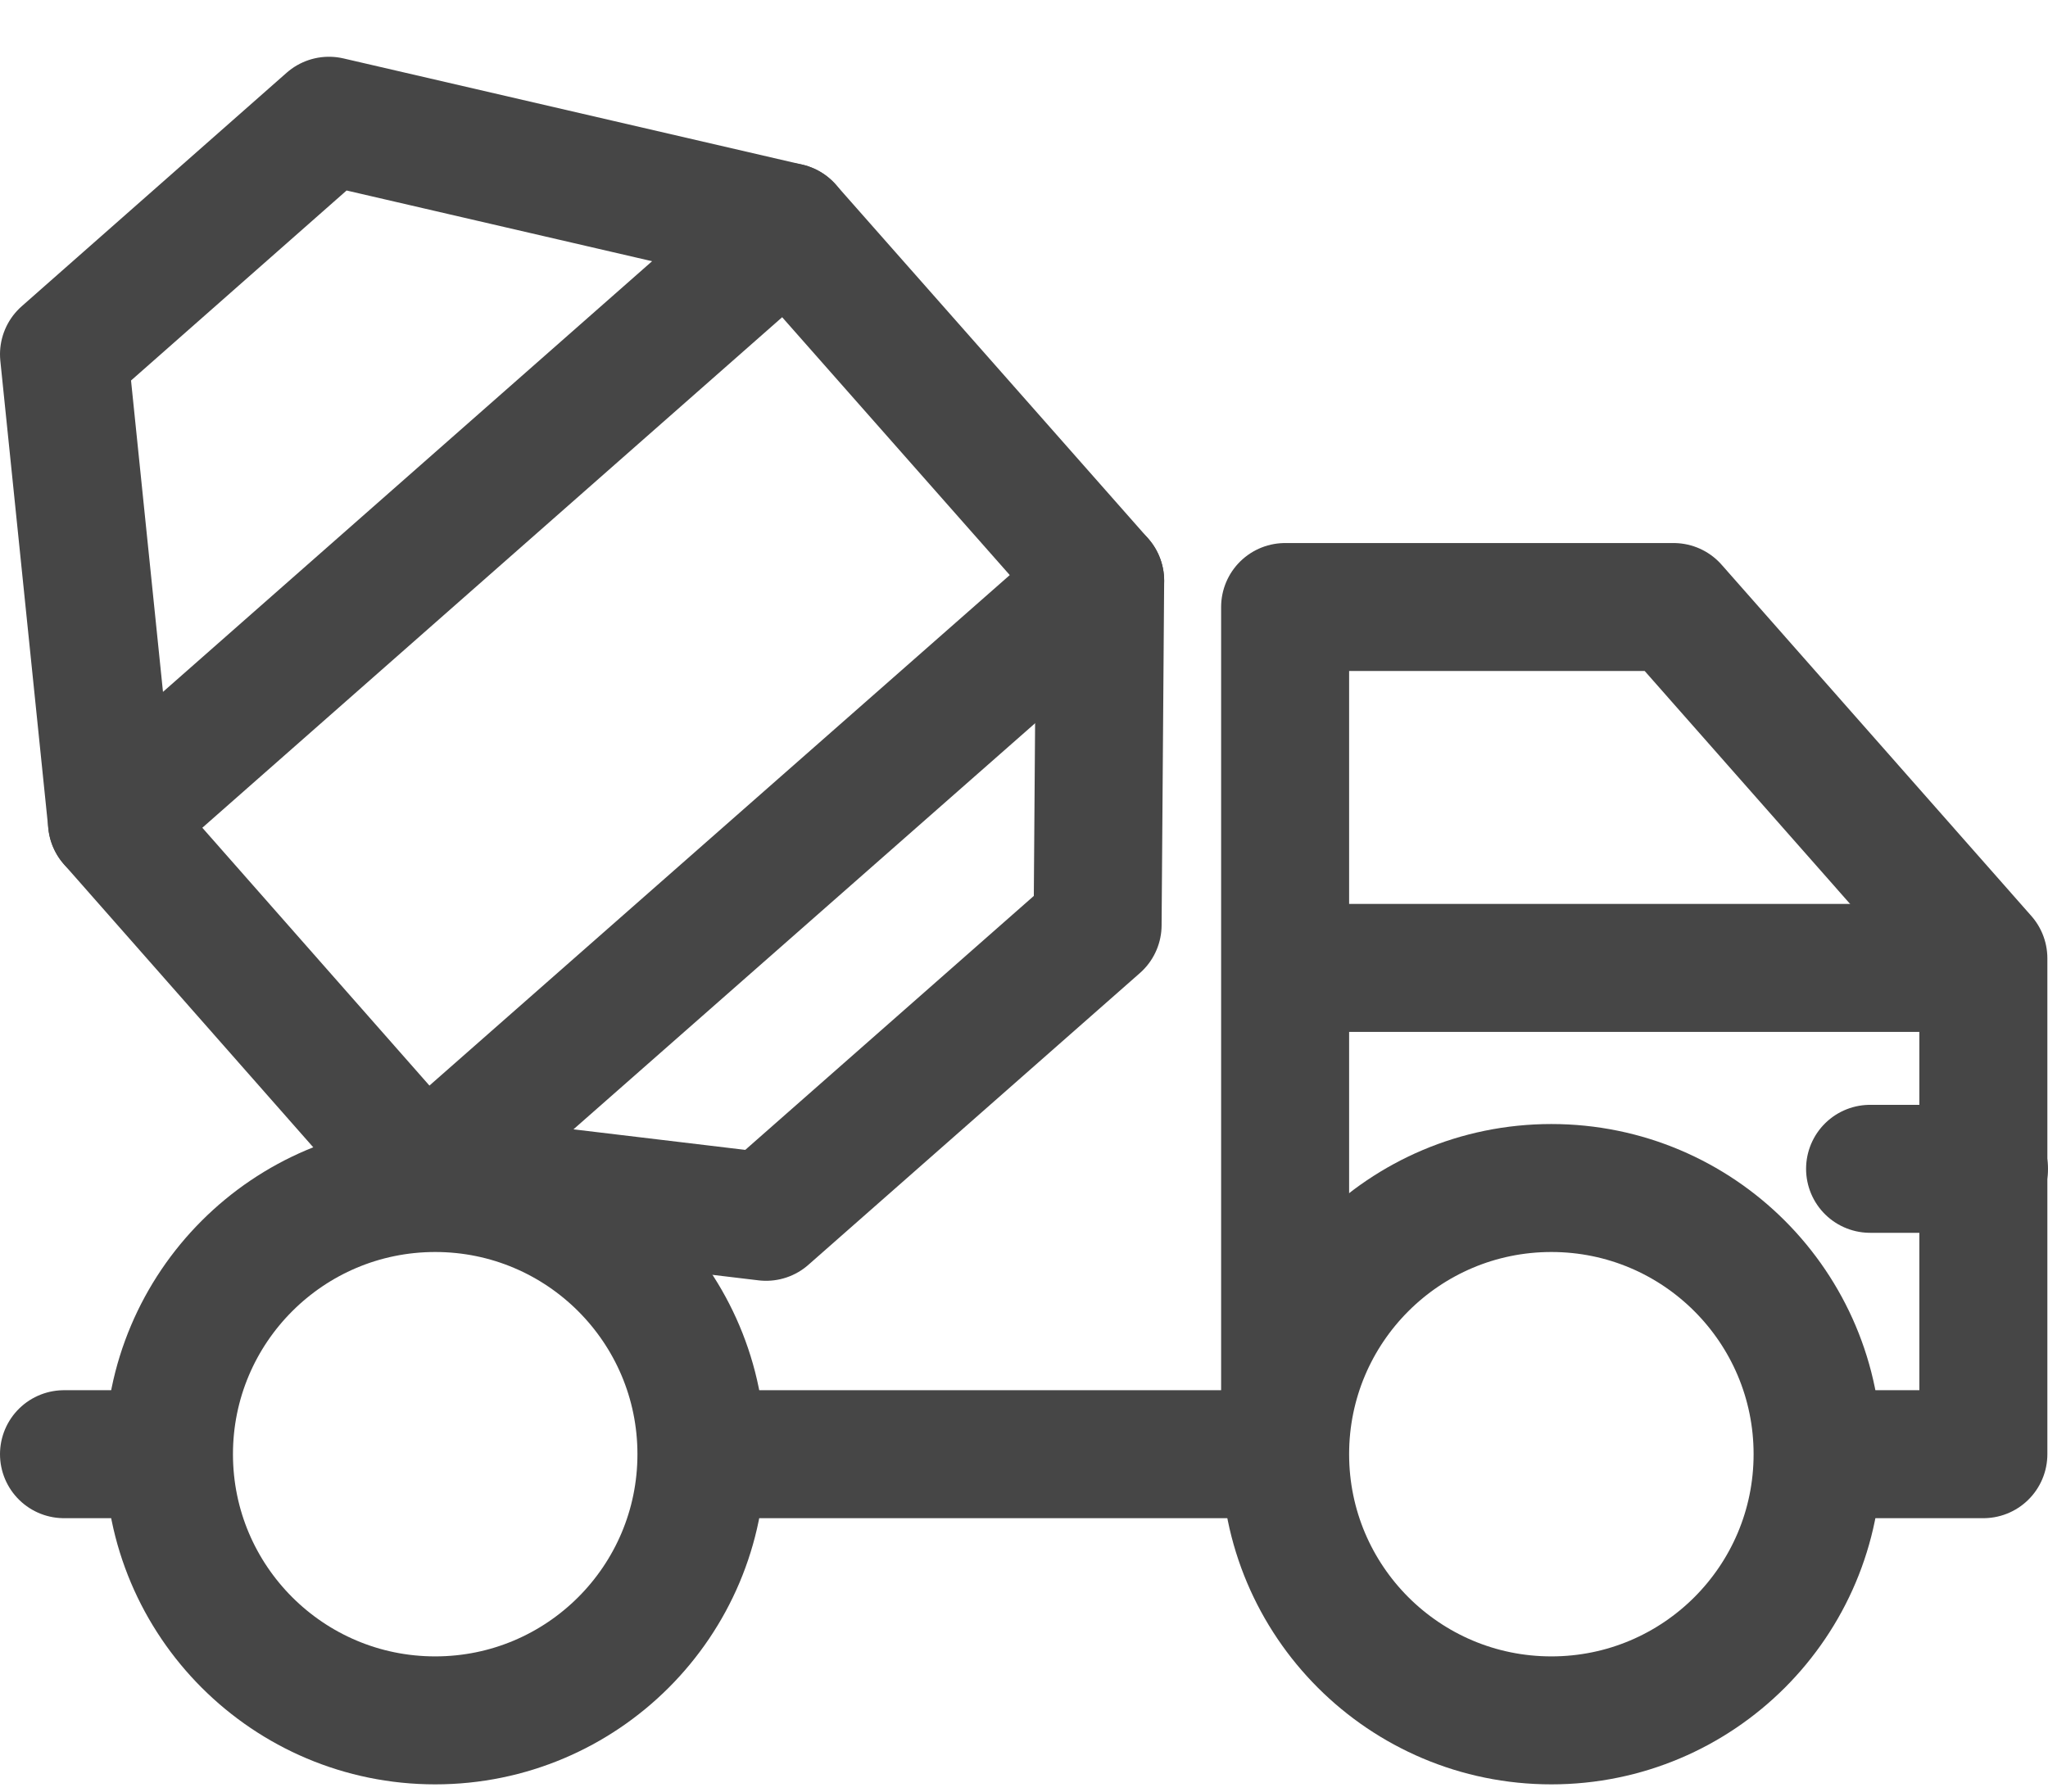 <svg xmlns="http://www.w3.org/2000/svg" fill="none" viewBox="0 0 32 28" height="28" width="32">
<g clip-path="url(#clip0_160_393)">
<path stroke-miterlimit="10" stroke-width="2" stroke="#464646" d="M6.8 26.887C9.098 26.887 10.96 25.025 10.96 22.727C10.96 20.43 9.098 18.567 6.8 18.567C4.503 18.567 2.64 20.43 2.64 22.727C2.64 25.025 4.503 26.887 6.8 26.887Z"></path>
<path stroke-miterlimit="10" stroke-width="2" stroke="#464646" d="M11.63 22.727H19.47"></path>
<path stroke-linecap="round" stroke-miterlimit="10" stroke-width="2" stroke="#464646" d="M2.56 22.727H1"></path>
<path stroke-miterlimit="10" stroke-width="2" stroke="#464646" d="M24.24 26.887C26.538 26.887 28.4 25.025 28.4 22.727C28.4 20.43 26.538 18.567 24.24 18.567C21.942 18.567 20.08 20.43 20.08 22.727C20.08 25.025 21.942 26.887 24.24 26.887Z"></path>
<path stroke-linejoin="round" stroke-linecap="round" stroke-width="2" stroke="#464646" d="M30.59 15.127H20.48"></path>
<path stroke-linejoin="round" stroke-linecap="round" stroke-width="2" stroke="#464646" d="M28.58 22.727H30.99V14.977L26.15 9.487H20.08V22.517"></path>
<path stroke-linejoin="round" stroke-linecap="round" stroke-width="2" stroke="#464646" d="M31 18.267H29.22"></path>
<path stroke-linejoin="round" stroke-linecap="round" stroke-width="2" stroke="#464646" d="M17.19 9.077L6.62 18.377L1.75 12.847L12.31 3.547L17.19 9.077Z"></path>
<path stroke-linejoin="round" stroke-linecap="round" stroke-width="2" stroke="#464646" d="M1.75 12.847L1 5.537L5.14 1.887L12.31 3.547"></path>
<path stroke-linejoin="round" stroke-linecap="round" stroke-width="2" stroke="#464646" d="M17.19 9.077L17.15 14.457L11.97 19.017L6.62 18.377"></path>
</g>
<defs>
<clipPath id="clip0_160_393">
<rect transform="translate(0 0.887)" fill="white" height="27" width="32"></rect>
</clipPath>
</defs>
</svg>
